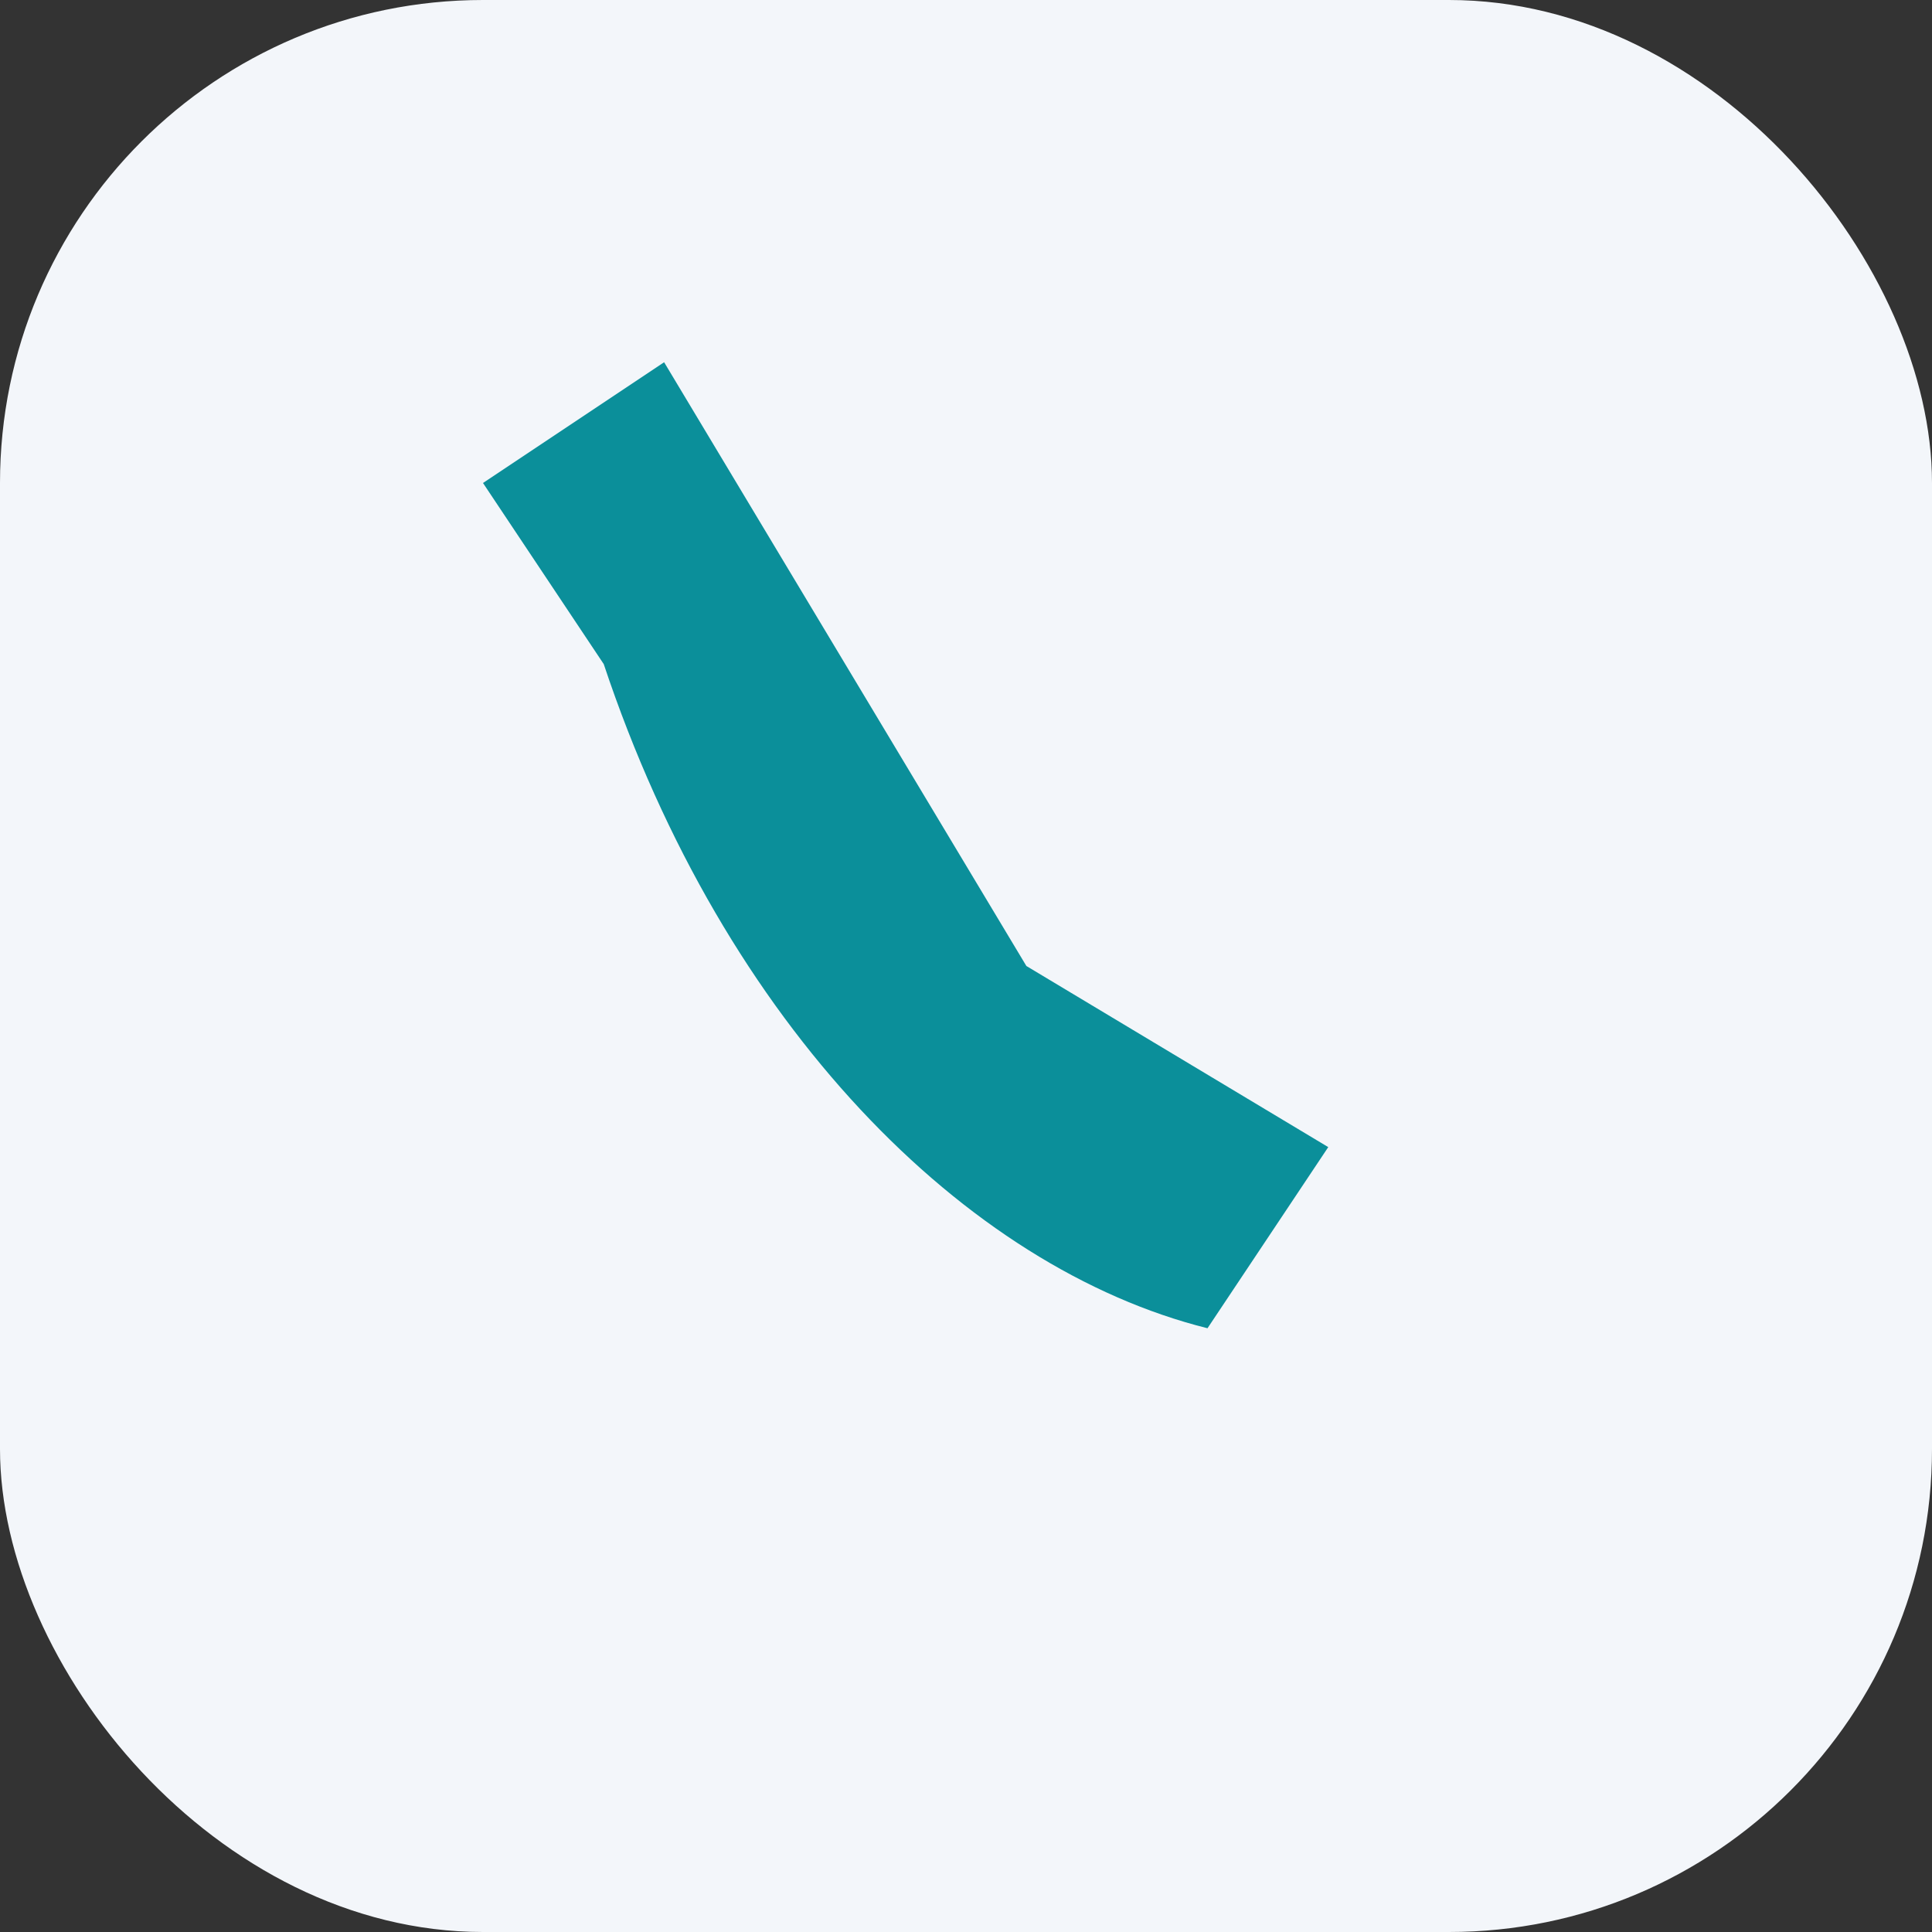 <?xml version="1.0" encoding="UTF-8"?>
<svg xmlns="http://www.w3.org/2000/svg" width="32" height="32" viewBox="0 0 32 32"><rect x="0" y="0" width="32" height="32" fill="#333333" stroke="none"/><rect width="32" height="32" rx="8" fill="#F3F6FA"/><path d="M10 11c2 6 6 10 10 11l2-3-5-3-3-5-3-5-3 2z" fill="#0B8F9A"/></svg>